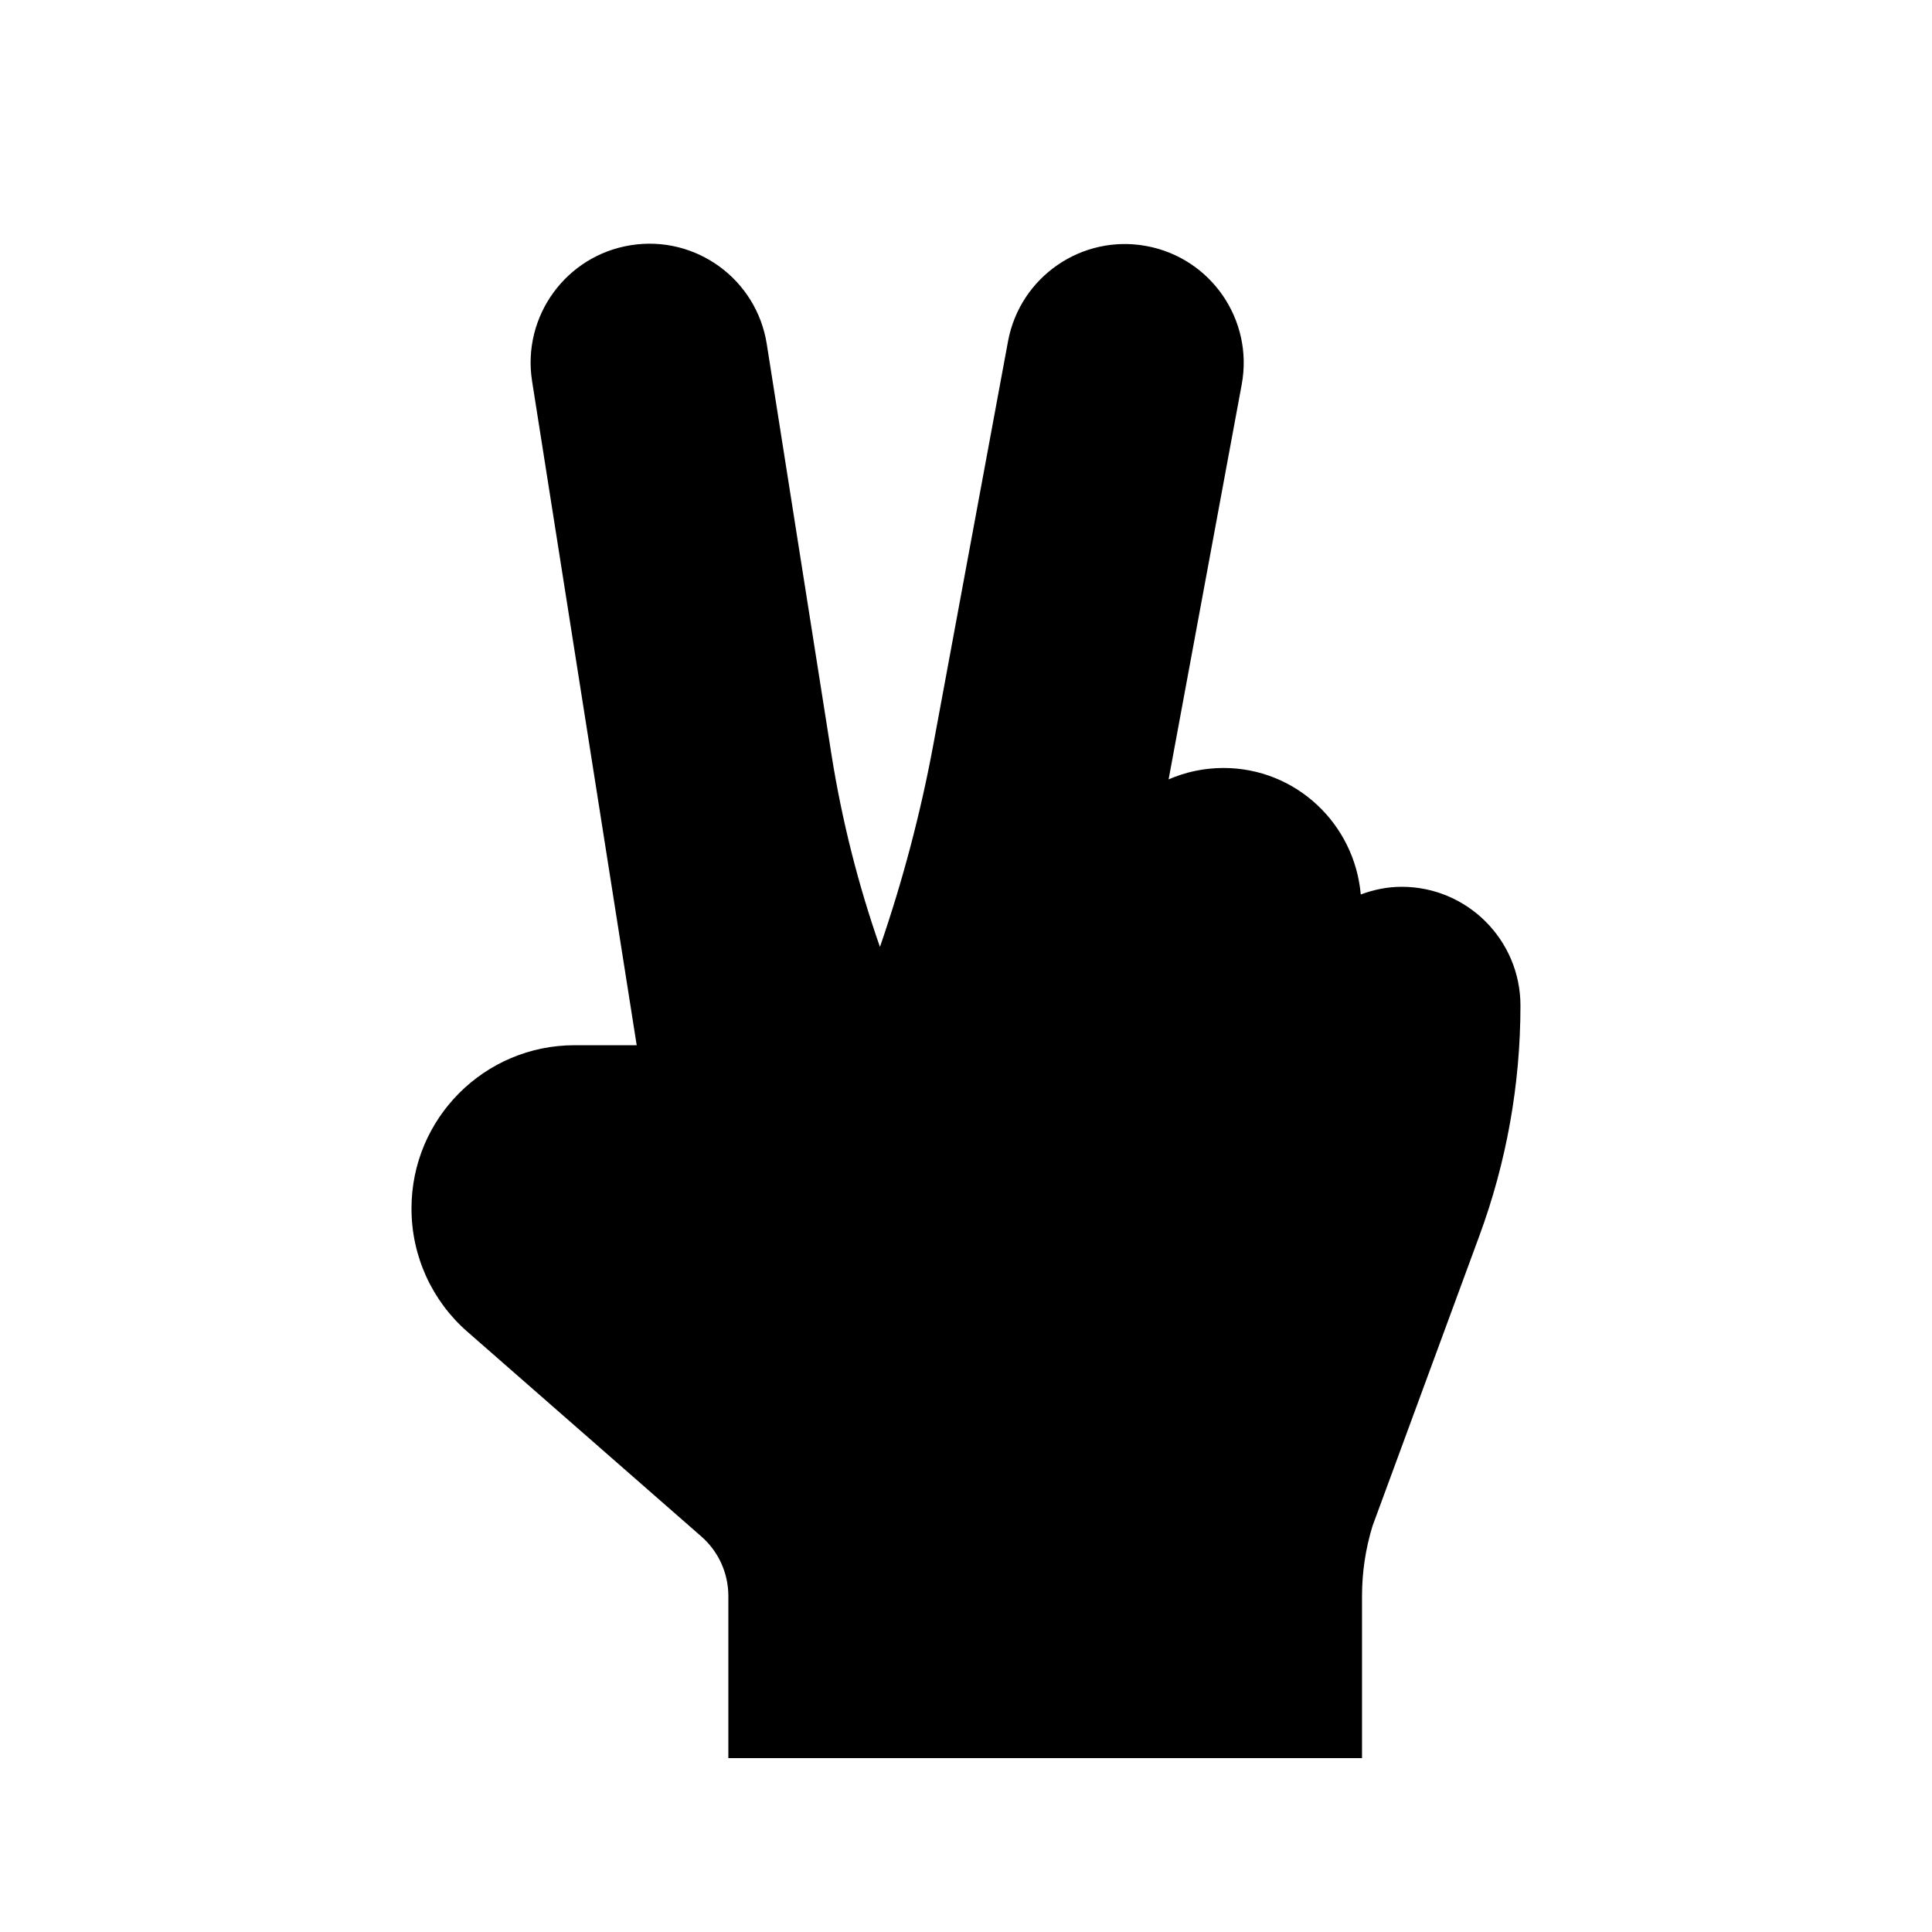 <?xml version="1.0" encoding="UTF-8"?>
<!-- Uploaded to: ICON Repo, www.svgrepo.com, Generator: ICON Repo Mixer Tools -->
<svg fill="#000000" width="800px" height="800px" version="1.1" viewBox="144 144 512 512" xmlns="http://www.w3.org/2000/svg">
 <path d="m515.45 379.01c-3.82 0-7.43 0.773-10.832 2.035-1.656-18.766-17.211-33.523-36.398-33.523-5.164 0-10.074 1.09-14.527 3.023l19.375-104.65c3.172-17.086-8.121-33.523-25.23-36.691-17.09-3.172-33.504 8.121-36.695 25.211l-19.773 106.77c-3.379 18.242-8.125 36.211-14.172 53.758-5.812-16.602-10.117-33.711-12.867-51.094l-17.129-108.68c-2.707-17.172-18.809-28.906-35.98-26.195-17.191 2.707-28.906 18.828-26.219 36l27.73 176.02h-16.438c-23.887 0-43.242 19.352-43.242 43.242v0.105c0 12.469 5.394 24.352 14.758 32.535l62.031 54.289c4.574 3.988 7.18 9.738 7.18 15.805v42.949h167.93v-43.012c0-6.277 0.945-12.531 2.793-18.535l28.297-76.852c7.203-19.523 10.895-40.199 10.895-61.023 0-17.383-14.105-31.488-31.488-31.488" fill-rule="evenodd"/>
</svg>